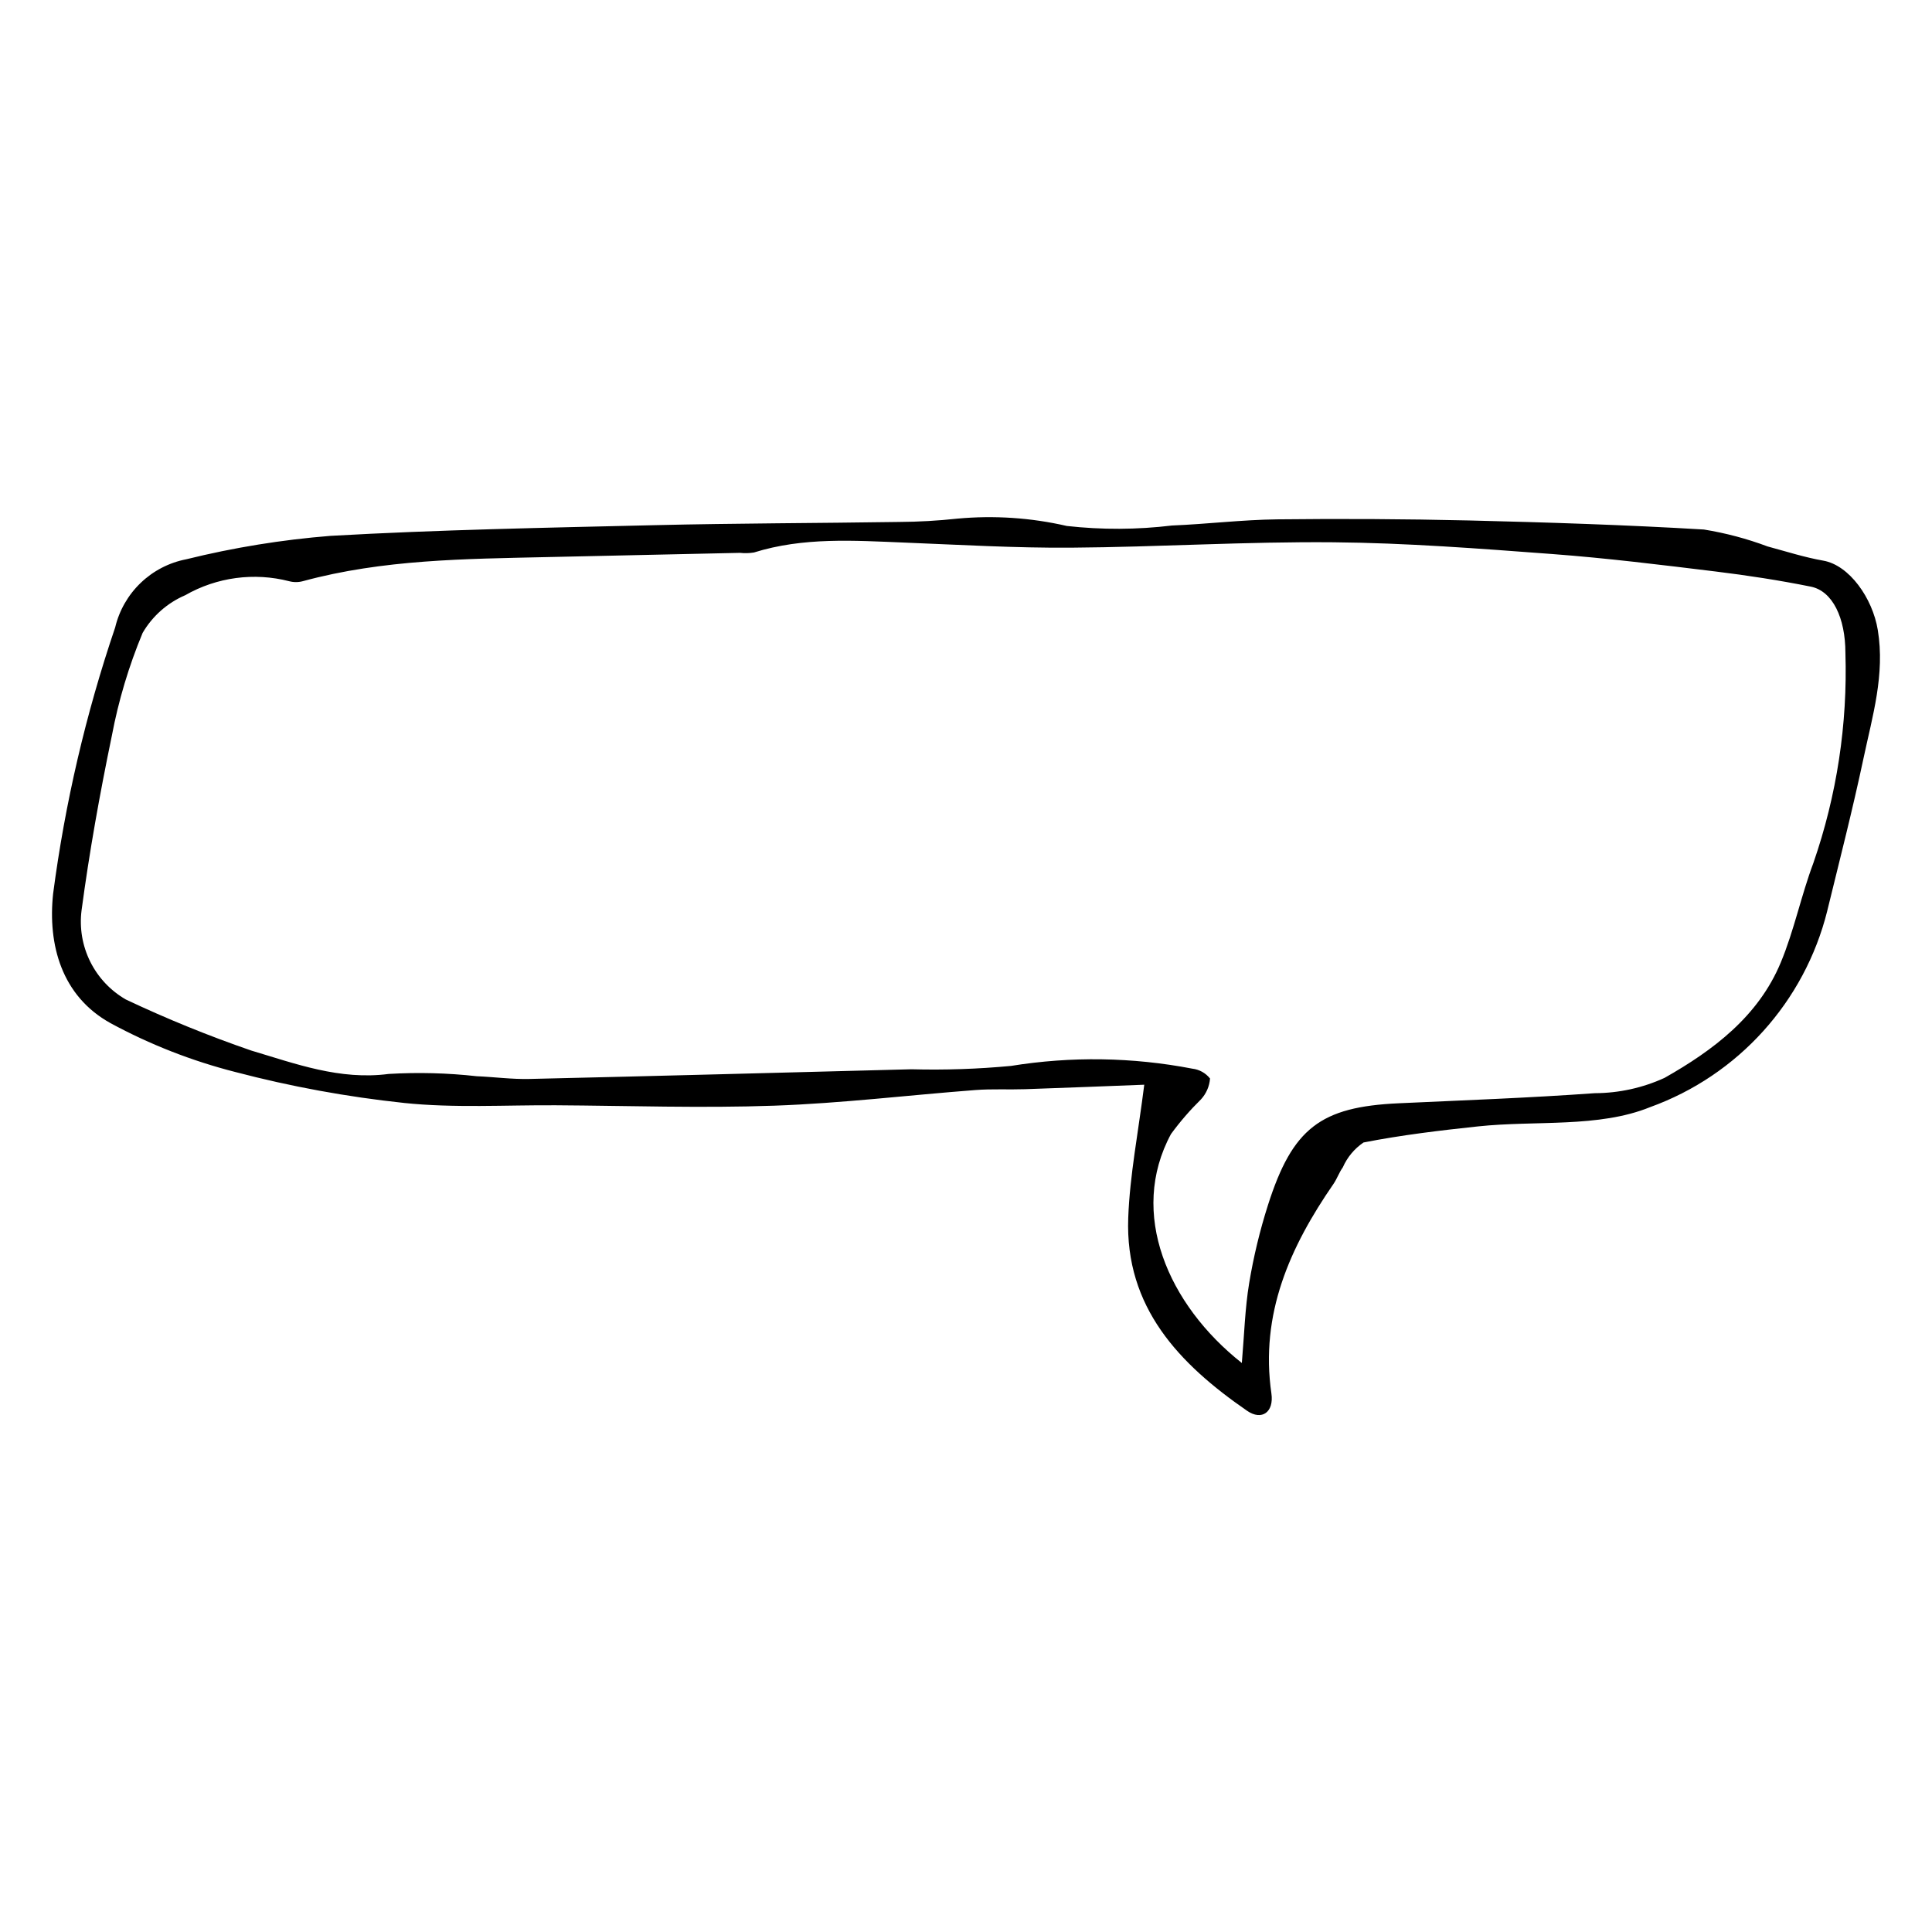 <?xml version="1.0" encoding="UTF-8"?>
<!-- Uploaded to: SVG Repo, www.svgrepo.com, Generator: SVG Repo Mixer Tools -->
<svg fill="#000000" width="800px" height="800px" version="1.1" viewBox="144 144 512 512" xmlns="http://www.w3.org/2000/svg">
 <path d="m447.24 431.46c-9.629 0.367-20.594 0.816-31.559 1.188-4.387 0.148-8.801-0.113-13.172 0.223-17.77 1.355-35.504 3.516-53.293 4.144-19.262 0.684-38.574 0.016-57.859-0.105-13.449-0.082-27.004 0.773-40.316-0.621l-0.004-0.004c-15.074-1.602-30.004-4.34-44.664-8.191-11.52-2.934-22.637-7.285-33.09-12.953-12.965-7.18-16.645-20.77-15.207-34.293 3.152-24.004 8.66-47.641 16.445-70.566 1.07-4.508 3.422-8.609 6.769-11.816 3.344-3.207 7.543-5.379 12.094-6.258 12.551-3.102 25.332-5.176 38.219-6.203 28.613-1.621 57.289-2.152 85.949-2.832 21.582-0.512 43.176-0.523 64.762-0.852 5.148-0.031 10.289-0.324 15.406-0.879 9.707-0.898 19.5-0.246 29 1.945 9.262 1.035 18.609 0.996 27.859-0.121 9.297-0.375 18.578-1.523 27.871-1.633 16.938-0.195 33.879-0.098 50.82 0.293 20.77 0.5 41.543 1.172 62.277 2.402h0.004c5.758 0.934 11.414 2.434 16.875 4.484 4.906 1.324 9.781 2.891 14.77 3.766 6.887 1.207 13.047 9.918 14.438 18.371 1.938 11.816-1.406 22.789-3.766 33.926-2.879 13.578-6.332 27.039-9.633 40.523l0.004 0.004c-6.008 24.078-23.621 43.582-46.965 52.008-13.625 5.531-30.293 3.469-45.562 5.094-10.16 1.082-20.34 2.297-30.352 4.262v-0.004c-2.422 1.637-4.328 3.926-5.504 6.602-0.98 1.352-1.523 3.012-2.473 4.391-11.539 16.719-19.496 34.453-16.449 55.527 0.711 4.91-2.508 7.309-6.457 4.582-17.941-12.383-32.363-27.383-31.484-51.129 0.418-11.297 2.648-22.531 4.246-35.273zm25.859 73.746c0.652-7.559 0.828-14.445 1.945-21.172 1.16-7 2.824-13.906 4.977-20.668 6.519-20.43 13.961-26.031 34.598-26.984 17.359-0.801 34.734-1.43 52.066-2.68v0.004c6.363-0.027 12.648-1.41 18.438-4.059 12.859-7.281 24.84-16.266 30.785-30.539 3.559-8.539 5.41-17.773 8.672-26.449v-0.004c6.195-17.879 9.066-36.742 8.473-55.656-0.012-9.215-3.367-16.367-9.176-17.535-8.352-1.68-16.801-2.984-25.262-4.016-14.367-1.75-28.75-3.535-43.18-4.617-19.324-1.445-38.695-2.949-58.059-3.121-23.176-0.207-46.363 1.262-69.547 1.43-14.66 0.105-29.328-0.758-43.988-1.344-13.457-0.539-26.914-1.496-40.07 2.629l0.004-0.004c-1.211 0.191-2.445 0.223-3.668 0.09-17.086 0.371-34.172 0.746-51.258 1.125-21.664 0.488-43.359 0.617-64.512 6.363-1.195 0.336-2.461 0.352-3.664 0.039-9.328-2.41-19.23-1.082-27.59 3.703-4.734 2.031-8.688 5.531-11.285 9.984-3.664 8.797-6.402 17.949-8.168 27.312-3.176 15.309-5.949 30.734-8.016 46.23-0.59 4.652 0.211 9.379 2.301 13.582 2.09 4.199 5.375 7.691 9.441 10.031 10.809 5.109 21.891 9.621 33.195 13.516 11.762 3.5 23.5 7.914 36.484 6.207 7.773-0.457 15.574-0.254 23.312 0.609 4.648 0.195 9.301 0.832 13.938 0.723 33.746-0.777 67.488-1.691 101.23-2.566 8.816 0.234 17.637-0.062 26.418-0.891 15.938-2.574 32.199-2.324 48.051 0.73 1.848 0.215 3.531 1.152 4.688 2.609-0.152 2.055-0.996 4-2.391 5.519-2.898 2.848-5.559 5.922-7.957 9.199-11.32 20.988-0.805 45.199 18.77 60.668z"/>
</svg>